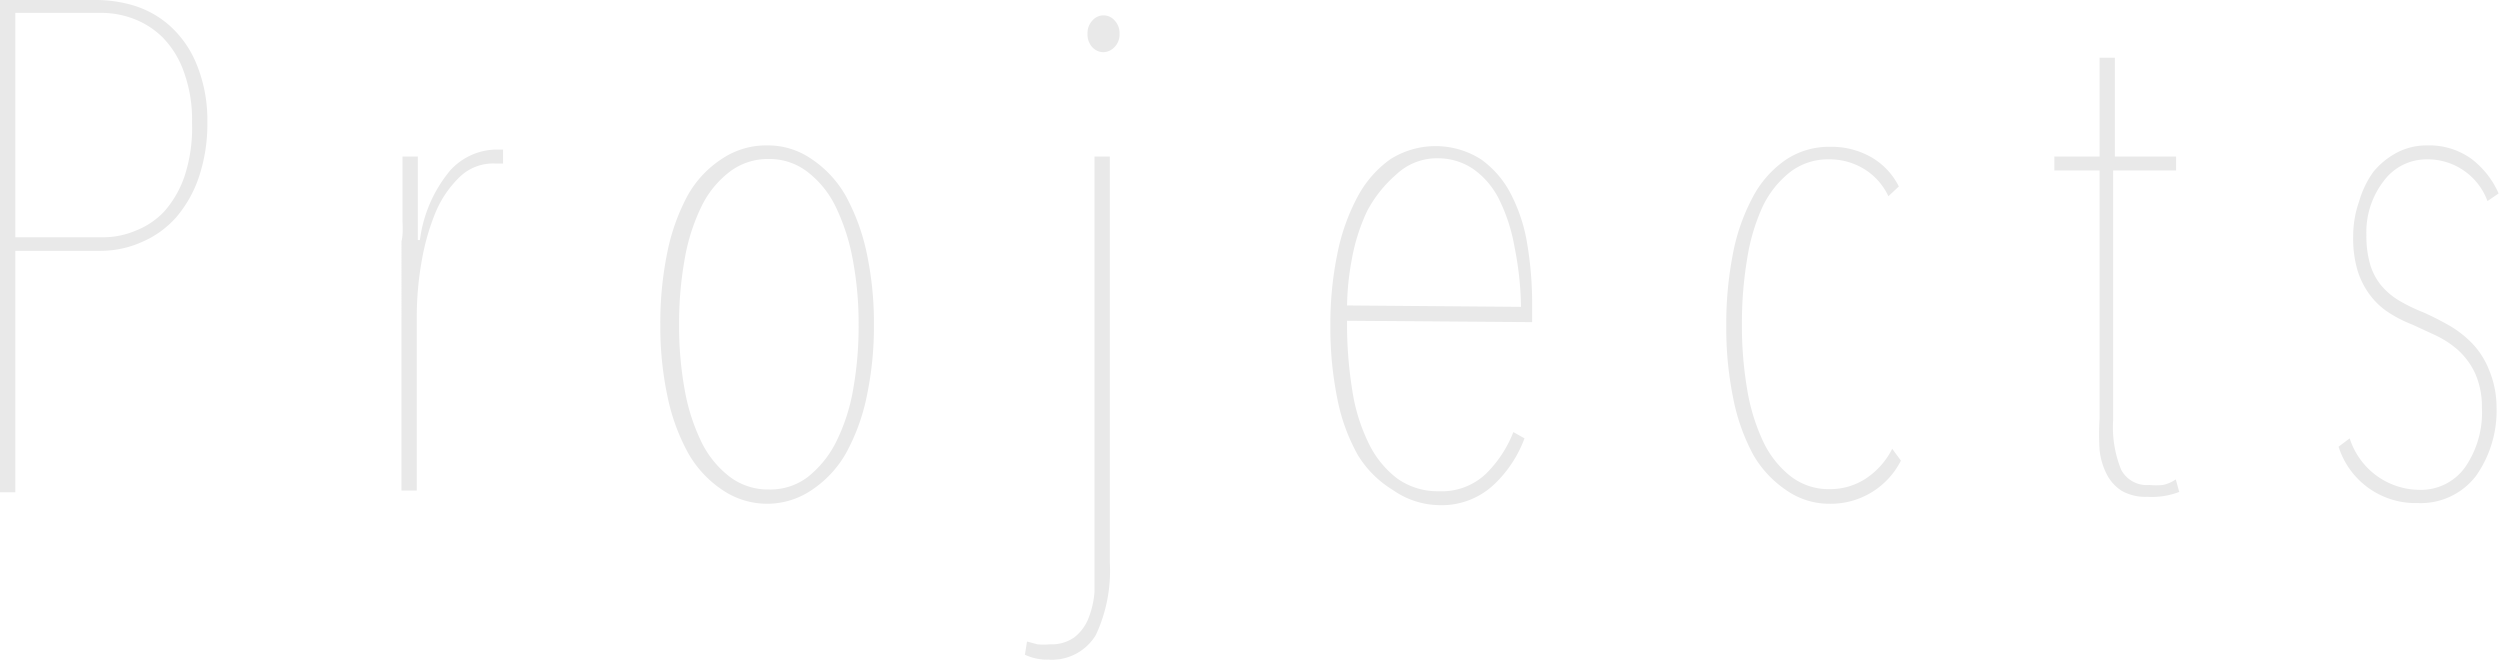 <svg xmlns="http://www.w3.org/2000/svg" viewBox="0 0 71.86 18.96"><title>アセット 8</title><path d="M7.74,6.44A4.76,4.76,0,0,1,7.5,8a3.49,3.49,0,0,1-.65,1.16,2.78,2.78,0,0,1-1,.72,2.91,2.91,0,0,1-1.2.25H2.22v6.94H1.78V2.92H4.56a3.79,3.79,0,0,1,1.1.17,2.79,2.79,0,0,1,1,.57,3,3,0,0,1,.76,1.08A4.22,4.22,0,0,1,7.74,6.44Zm-.44,0A4,4,0,0,0,7.07,5a2.7,2.7,0,0,0-.61-1,2.39,2.39,0,0,0-.84-.54,2.64,2.64,0,0,0-.92-.17H2.22V9.74H4.76a2.39,2.39,0,0,0,.92-.19A2.26,2.26,0,0,0,6.5,9a3,3,0,0,0,.58-1A4.47,4.47,0,0,0,7.3,6.45Z" transform="translate(-1.78 -2.92)" style="fill:#e9e9e9"/><path d="M13.35,9.29c0-.22,0-.45,0-.68s0-.46,0-.67,0-.39,0-.52h.44c0,.13,0,.3,0,.51s0,.43,0,.66,0,.46,0,.67v.56h.06a3.9,3.9,0,0,1,.87-2A1.82,1.82,0,0,1,16,7.22l.24,0v.4l-.12,0H16A1.38,1.38,0,0,0,15,8a3.06,3.06,0,0,0-.69,1,6.6,6.6,0,0,0-.41,1.43,9.06,9.06,0,0,0-.14,1.59v5h-.44V9.86C13.36,9.7,13.36,9.51,13.35,9.29Z" transform="translate(-1.78 -2.92)" style="fill:#e9e9e9"/><path d="M26.9,12.26a9.68,9.68,0,0,1-.21,2.07,5.79,5.79,0,0,1-.6,1.63,3.14,3.14,0,0,1-1,1.06,2.28,2.28,0,0,1-2.52,0,3.13,3.13,0,0,1-1-1.06,5.76,5.76,0,0,1-.6-1.63,9.61,9.61,0,0,1-.21-2.07,10.05,10.05,0,0,1,.2-2.08,5.89,5.89,0,0,1,.58-1.63,3,3,0,0,1,1-1.07,2.27,2.27,0,0,1,1.29-.38,2.19,2.19,0,0,1,1.26.38,3.12,3.12,0,0,1,1,1.07,6,6,0,0,1,.6,1.63A9.64,9.64,0,0,1,26.9,12.26Zm-.44,0a9.9,9.9,0,0,0-.17-1.89,5.94,5.94,0,0,0-.49-1.51,2.81,2.81,0,0,0-.81-1,1.79,1.79,0,0,0-1.11-.37,1.82,1.82,0,0,0-1.13.37,2.8,2.8,0,0,0-.81,1,5.65,5.65,0,0,0-.48,1.51,10.43,10.43,0,0,0-.16,1.89,10.16,10.16,0,0,0,.16,1.86,5.66,5.66,0,0,0,.48,1.5,2.8,2.8,0,0,0,.81,1,1.82,1.82,0,0,0,1.13.37A1.78,1.78,0,0,0,25,16.63a3,3,0,0,0,.81-1,5.45,5.45,0,0,0,.49-1.5A10.24,10.24,0,0,0,26.46,12.25Z" transform="translate(-1.78 -2.92)" style="fill:#e9e9e9"/><path d="M31.92,21.88a1.51,1.51,0,0,1-.68-.14l.06-.38.3.08a1.85,1.85,0,0,0,.36,0,1.13,1.13,0,0,0,.7-.2,1.3,1.3,0,0,0,.4-.53,2.6,2.6,0,0,0,.18-.77q0-.44,0-.9V7.42h.44V19.08a4.36,4.36,0,0,1-.4,2.09A1.47,1.47,0,0,1,31.92,21.88ZM33.5,4.42a.44.44,0,0,1-.32-.14.54.54,0,0,1-.14-.4.52.52,0,0,1,.14-.37.42.42,0,0,1,.64,0,.52.52,0,0,1,.14.37.52.52,0,0,1-.15.4A.46.46,0,0,1,33.5,4.42Z" transform="translate(-1.78 -2.92)" style="fill:#e9e9e9"/><path d="M40.5,12.14a11.88,11.88,0,0,0,.15,2,5.23,5.23,0,0,0,.48,1.54,2.8,2.8,0,0,0,.82,1,2,2,0,0,0,1.19.36,1.84,1.84,0,0,0,1.35-.5,3.43,3.43,0,0,0,.79-1.2l.32.18a3.49,3.49,0,0,1-.89,1.34,2.19,2.19,0,0,1-1.57.58A2.38,2.38,0,0,1,41.81,17a3,3,0,0,1-1-1,5.43,5.43,0,0,1-.59-1.62,10.3,10.3,0,0,1-.2-2.11,10,10,0,0,1,.2-2.05,5.88,5.88,0,0,1,.58-1.64,3.12,3.12,0,0,1,.94-1.08,2.43,2.43,0,0,1,2.61,0,2.78,2.78,0,0,1,.86,1,4.75,4.75,0,0,1,.47,1.44,10.38,10.38,0,0,1,.14,1.72v.52Zm5-.4A9.37,9.37,0,0,0,45.31,10a5,5,0,0,0-.44-1.35,2.34,2.34,0,0,0-.74-.87,1.8,1.8,0,0,0-1-.31,1.7,1.7,0,0,0-1.21.46A3.64,3.64,0,0,0,41.07,9a5.57,5.57,0,0,0-.44,1.41,7.59,7.59,0,0,0-.13,1.29Z" transform="translate(-1.78 -2.92)" style="fill:#e9e9e9"/><path d="M56.42,16.16a2.26,2.26,0,0,1-2.06,1.24A2.15,2.15,0,0,1,53.11,17,3.09,3.09,0,0,1,52.18,16a5.73,5.73,0,0,1-.58-1.63,10.09,10.09,0,0,1-.2-2.07,10.5,10.5,0,0,1,.19-2.08,5.7,5.7,0,0,1,.57-1.63,3,3,0,0,1,.94-1.07,2.23,2.23,0,0,1,1.28-.38,2.31,2.31,0,0,1,1.19.3,2,2,0,0,1,.79.84l-.3.28a1.83,1.83,0,0,0-.71-.79,1.91,1.91,0,0,0-1-.27,1.78,1.78,0,0,0-1.12.37,2.78,2.78,0,0,0-.79,1A5.69,5.69,0,0,0,52,10.36a11.12,11.12,0,0,0-.15,1.89A10.83,10.83,0,0,0,52,14.11a5.7,5.7,0,0,0,.46,1.5,2.78,2.78,0,0,0,.79,1,1.78,1.78,0,0,0,1.12.37,1.87,1.87,0,0,0,1.05-.31,2.23,2.23,0,0,0,.75-.85Z" transform="translate(-1.78 -2.92)" style="fill:#e9e9e9"/><path d="M63.5,17.2a1.37,1.37,0,0,1-.73-.17,1.22,1.22,0,0,1-.43-.47,2,2,0,0,1-.21-.71,7.2,7.2,0,0,1,0-.89V7.82h-1.3v-.4h1.3V4.58h.44V7.42h1.76v.4H62.52V15a3.24,3.24,0,0,0,.23,1.42.83.83,0,0,0,.81.44,1.91,1.91,0,0,0,.39,0,1,1,0,0,0,.37-.16l.1.36A2.2,2.2,0,0,1,63.5,17.2Z" transform="translate(-1.78 -2.92)" style="fill:#e9e9e9"/><path d="M73.54,14.6a3.26,3.26,0,0,1-.59,2,2,2,0,0,1-1.67.78A2.32,2.32,0,0,1,69,15.76l.32-.24a2.12,2.12,0,0,0,2,1.48,1.56,1.56,0,0,0,1.31-.64,2.76,2.76,0,0,0,.49-1.72,2.35,2.35,0,0,0-.2-1,2.11,2.11,0,0,0-.5-.67,2.78,2.78,0,0,0-.65-.42l-.65-.3a3.69,3.69,0,0,1-.67-.34,2.12,2.12,0,0,1-.54-.5,2.32,2.32,0,0,1-.36-.7,3.23,3.23,0,0,1-.13-1,3,3,0,0,1,.17-1A2.76,2.76,0,0,1,70,7.86a2.22,2.22,0,0,1,.69-.56,1.83,1.83,0,0,1,.85-.2,2.07,2.07,0,0,1,1.27.38,2.51,2.51,0,0,1,.79,1l-.32.22a1.83,1.83,0,0,0-1.74-1.2,1.53,1.53,0,0,0-1.24.62,2.4,2.4,0,0,0-.5,1.56,2.9,2.9,0,0,0,.11.85,1.74,1.74,0,0,0,.32.6,2,2,0,0,0,.51.43,4.9,4.9,0,0,0,.7.34q.36.16.73.37a3,3,0,0,1,.67.52,2.33,2.33,0,0,1,.48.75A2.78,2.78,0,0,1,73.54,14.6Z" transform="translate(-1.78 -2.92)" style="fill:#e9e9e9"/></svg>